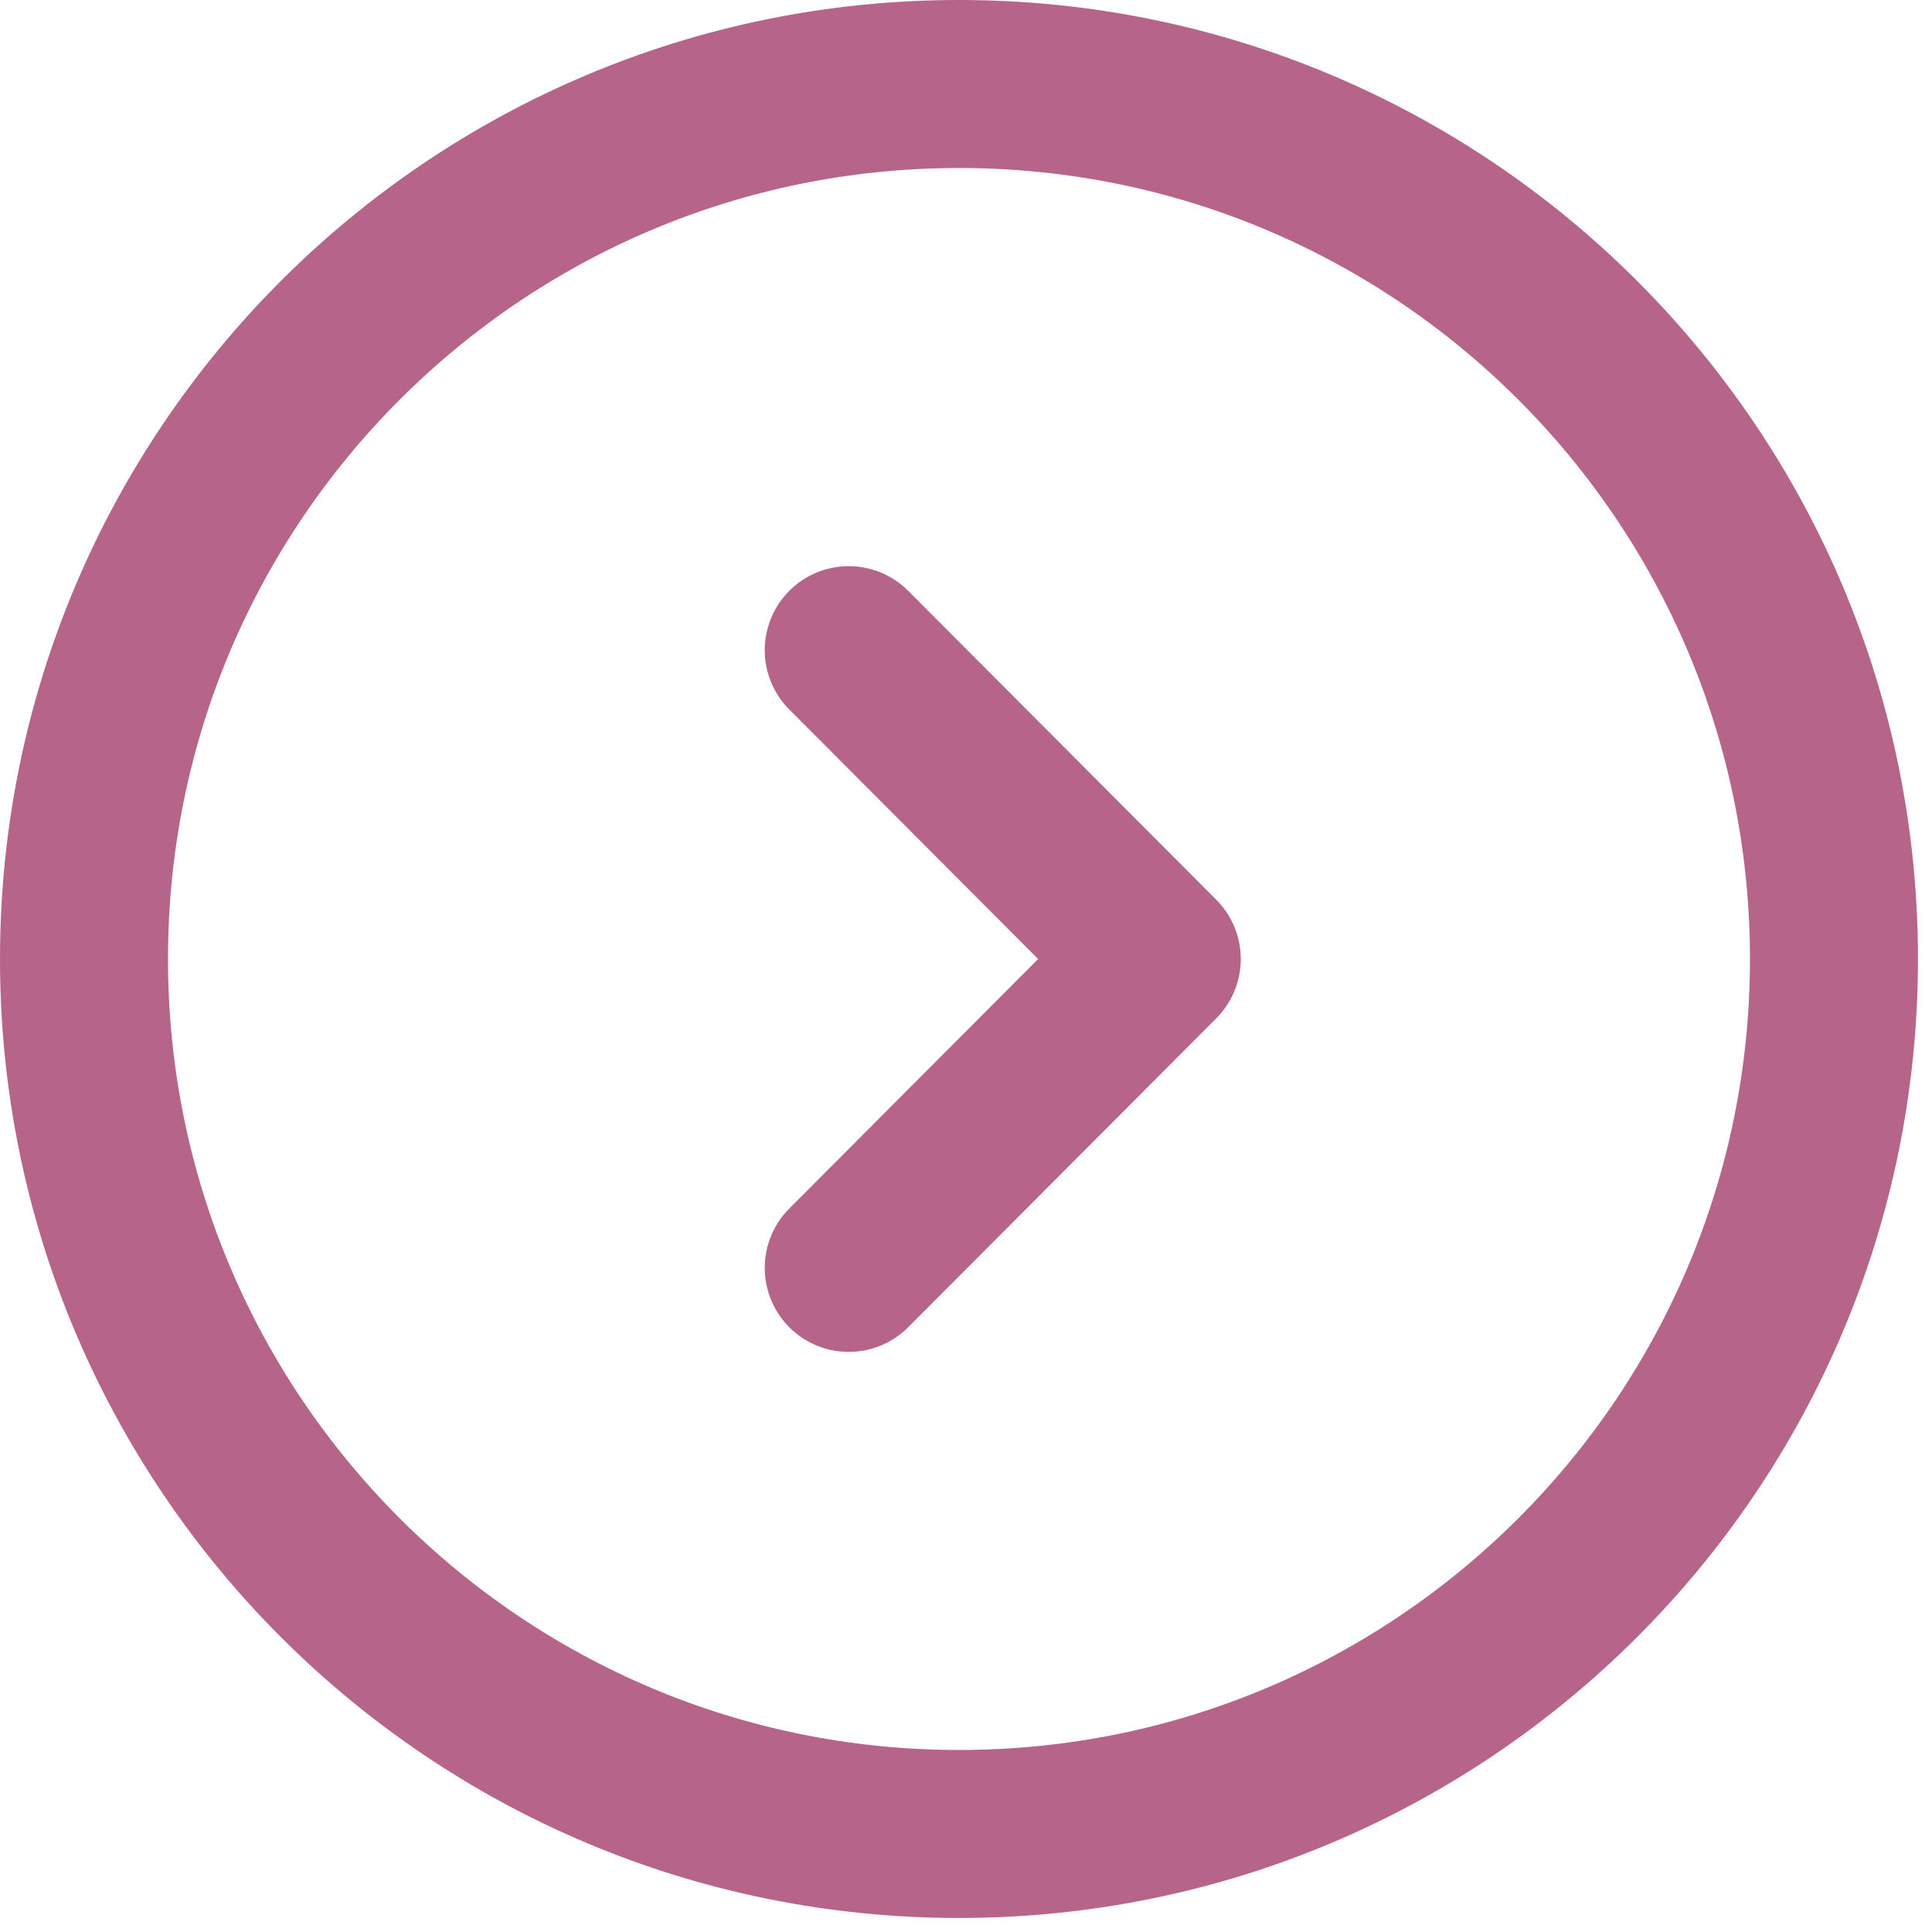 <svg width="23" height="23" viewBox="0 0 23 23" fill="none" xmlns="http://www.w3.org/2000/svg">
<path d="M11.417 21.833C17.17 21.833 21.833 17.17 21.833 11.417C21.833 5.664 17.17 1 11.417 1C5.664 1 1 5.664 1 11.417C1 17.17 5.664 21.833 11.417 21.833Z" stroke="#B66489" stroke-width="2" stroke-miterlimit="10" stroke-linecap="round" stroke-linejoin="round"/>
<path d="M10.104 15.094L13.771 11.417L10.104 7.74" stroke="#B66489" stroke-width="2" stroke-linecap="round" stroke-linejoin="round"/>
</svg>
